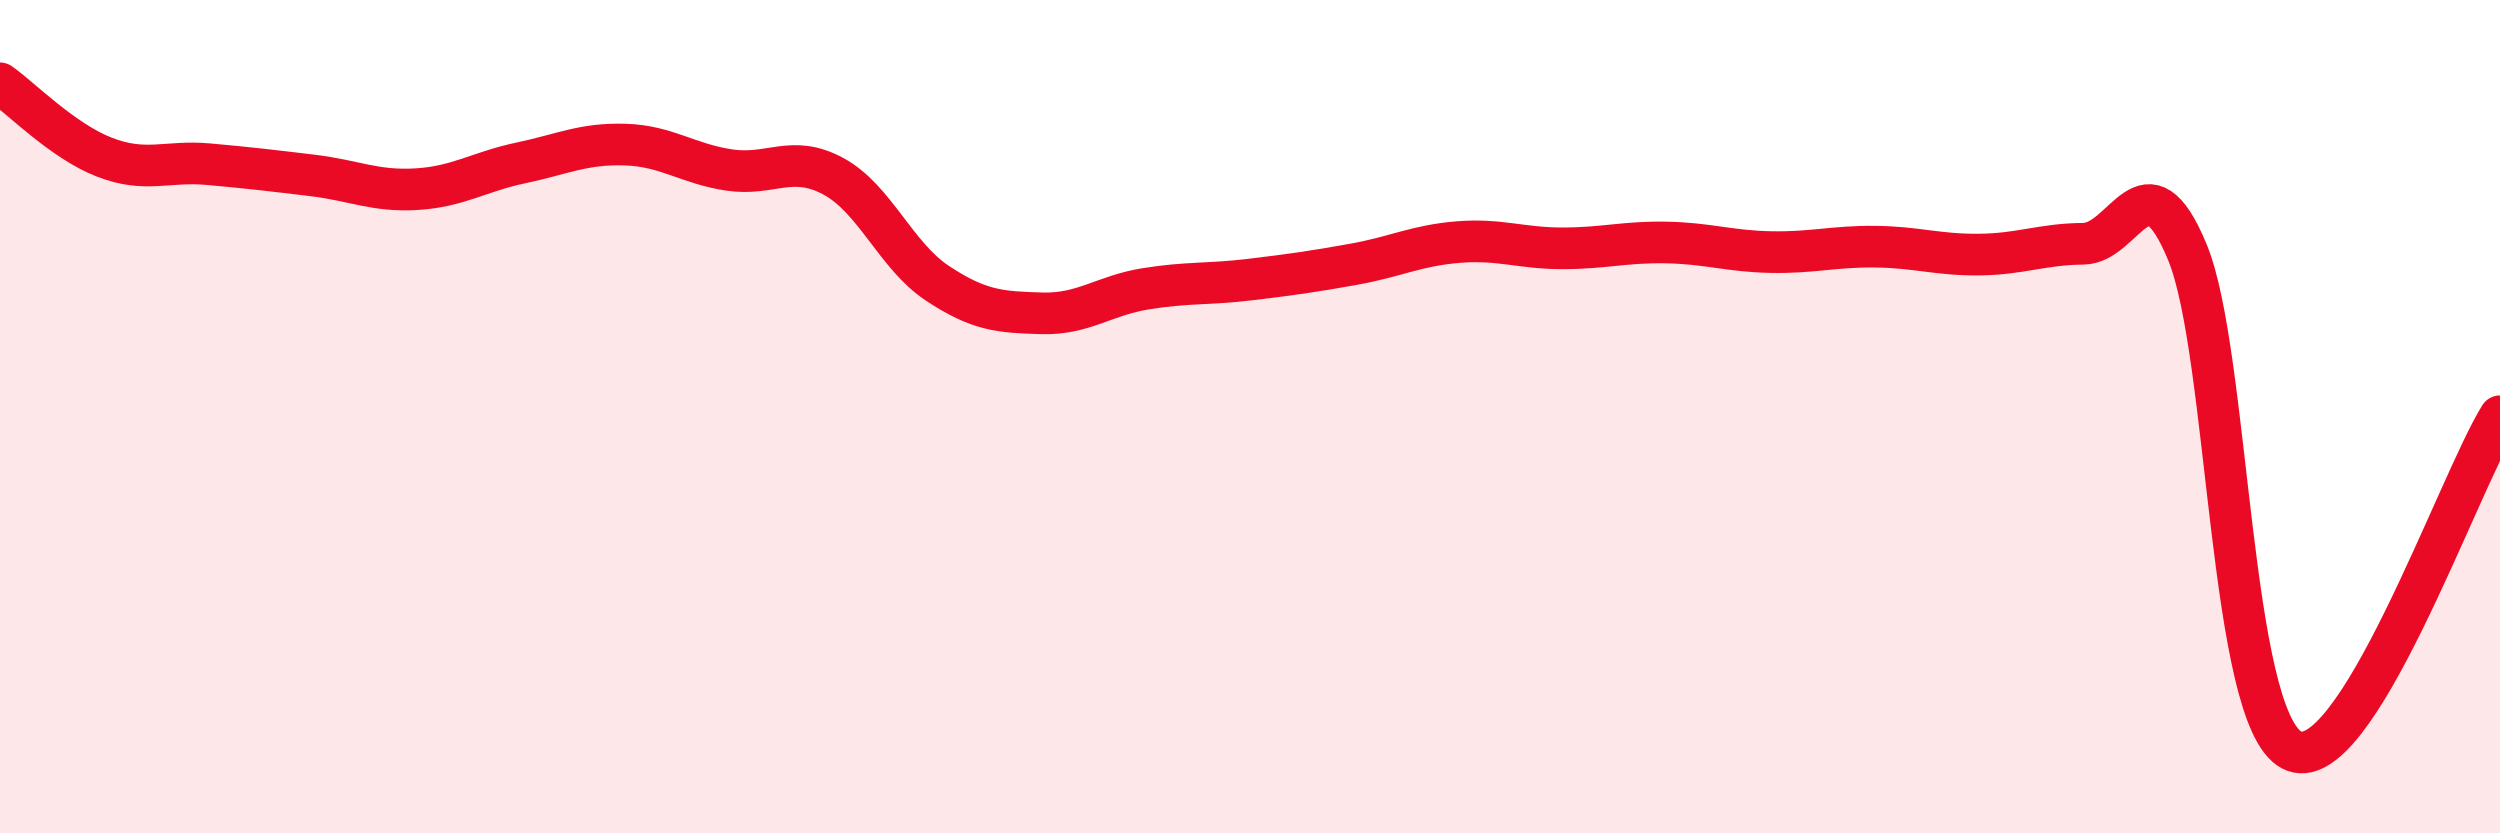 
    <svg width="60" height="20" viewBox="0 0 60 20" xmlns="http://www.w3.org/2000/svg">
      <path
        d="M 0,2 C 0.5,2.35 1.5,3.38 2.5,3.77 C 3.5,4.16 4,3.85 5,3.94 C 6,4.03 6.5,4.09 7.5,4.21 C 8.5,4.33 9,4.6 10,4.54 C 11,4.48 11.5,4.12 12.5,3.91 C 13.5,3.7 14,3.44 15,3.47 C 16,3.5 16.5,3.93 17.5,4.08 C 18.5,4.23 19,3.69 20,4.23 C 21,4.77 21.5,6.14 22.5,6.8 C 23.5,7.46 24,7.49 25,7.52 C 26,7.55 26.5,7.09 27.5,6.93 C 28.5,6.77 29,6.83 30,6.71 C 31,6.59 31.5,6.52 32.5,6.34 C 33.5,6.16 34,5.89 35,5.81 C 36,5.73 36.5,5.96 37.5,5.96 C 38.5,5.96 39,5.8 40,5.82 C 41,5.84 41.5,6.03 42.5,6.05 C 43.5,6.07 44,5.91 45,5.92 C 46,5.93 46.5,6.12 47.5,6.11 C 48.5,6.1 49,5.86 50,5.85 C 51,5.84 51.5,3.63 52.5,6.06 C 53.5,8.49 53.5,17.21 55,18 C 56.5,18.79 59,11.59 60,9.99L60 20L0 20Z"
        fill="#EB0A25"
        opacity="0.1"
        stroke-linecap="round"
        stroke-linejoin="round"
      />
      <path
        d="M 0,2 C 0.5,2.35 1.5,3.38 2.5,3.77 C 3.5,4.16 4,3.85 5,3.94 C 6,4.03 6.5,4.09 7.5,4.21 C 8.5,4.33 9,4.6 10,4.54 C 11,4.48 11.5,4.12 12.5,3.91 C 13.5,3.7 14,3.44 15,3.47 C 16,3.5 16.5,3.93 17.5,4.08 C 18.5,4.23 19,3.69 20,4.23 C 21,4.77 21.5,6.14 22.5,6.8 C 23.5,7.46 24,7.49 25,7.52 C 26,7.55 26.5,7.09 27.5,6.93 C 28.5,6.77 29,6.83 30,6.71 C 31,6.59 31.5,6.52 32.5,6.34 C 33.5,6.16 34,5.89 35,5.81 C 36,5.73 36.5,5.96 37.5,5.96 C 38.5,5.96 39,5.8 40,5.82 C 41,5.84 41.5,6.03 42.5,6.05 C 43.5,6.07 44,5.91 45,5.92 C 46,5.93 46.5,6.12 47.5,6.11 C 48.5,6.1 49,5.86 50,5.85 C 51,5.84 51.5,3.63 52.5,6.06 C 53.5,8.49 53.5,17.21 55,18 C 56.5,18.79 59,11.59 60,9.99"
        stroke="#EB0A25"
        stroke-width="1"
        fill="none"
        stroke-linecap="round"
        stroke-linejoin="round"
      />
    </svg>
  